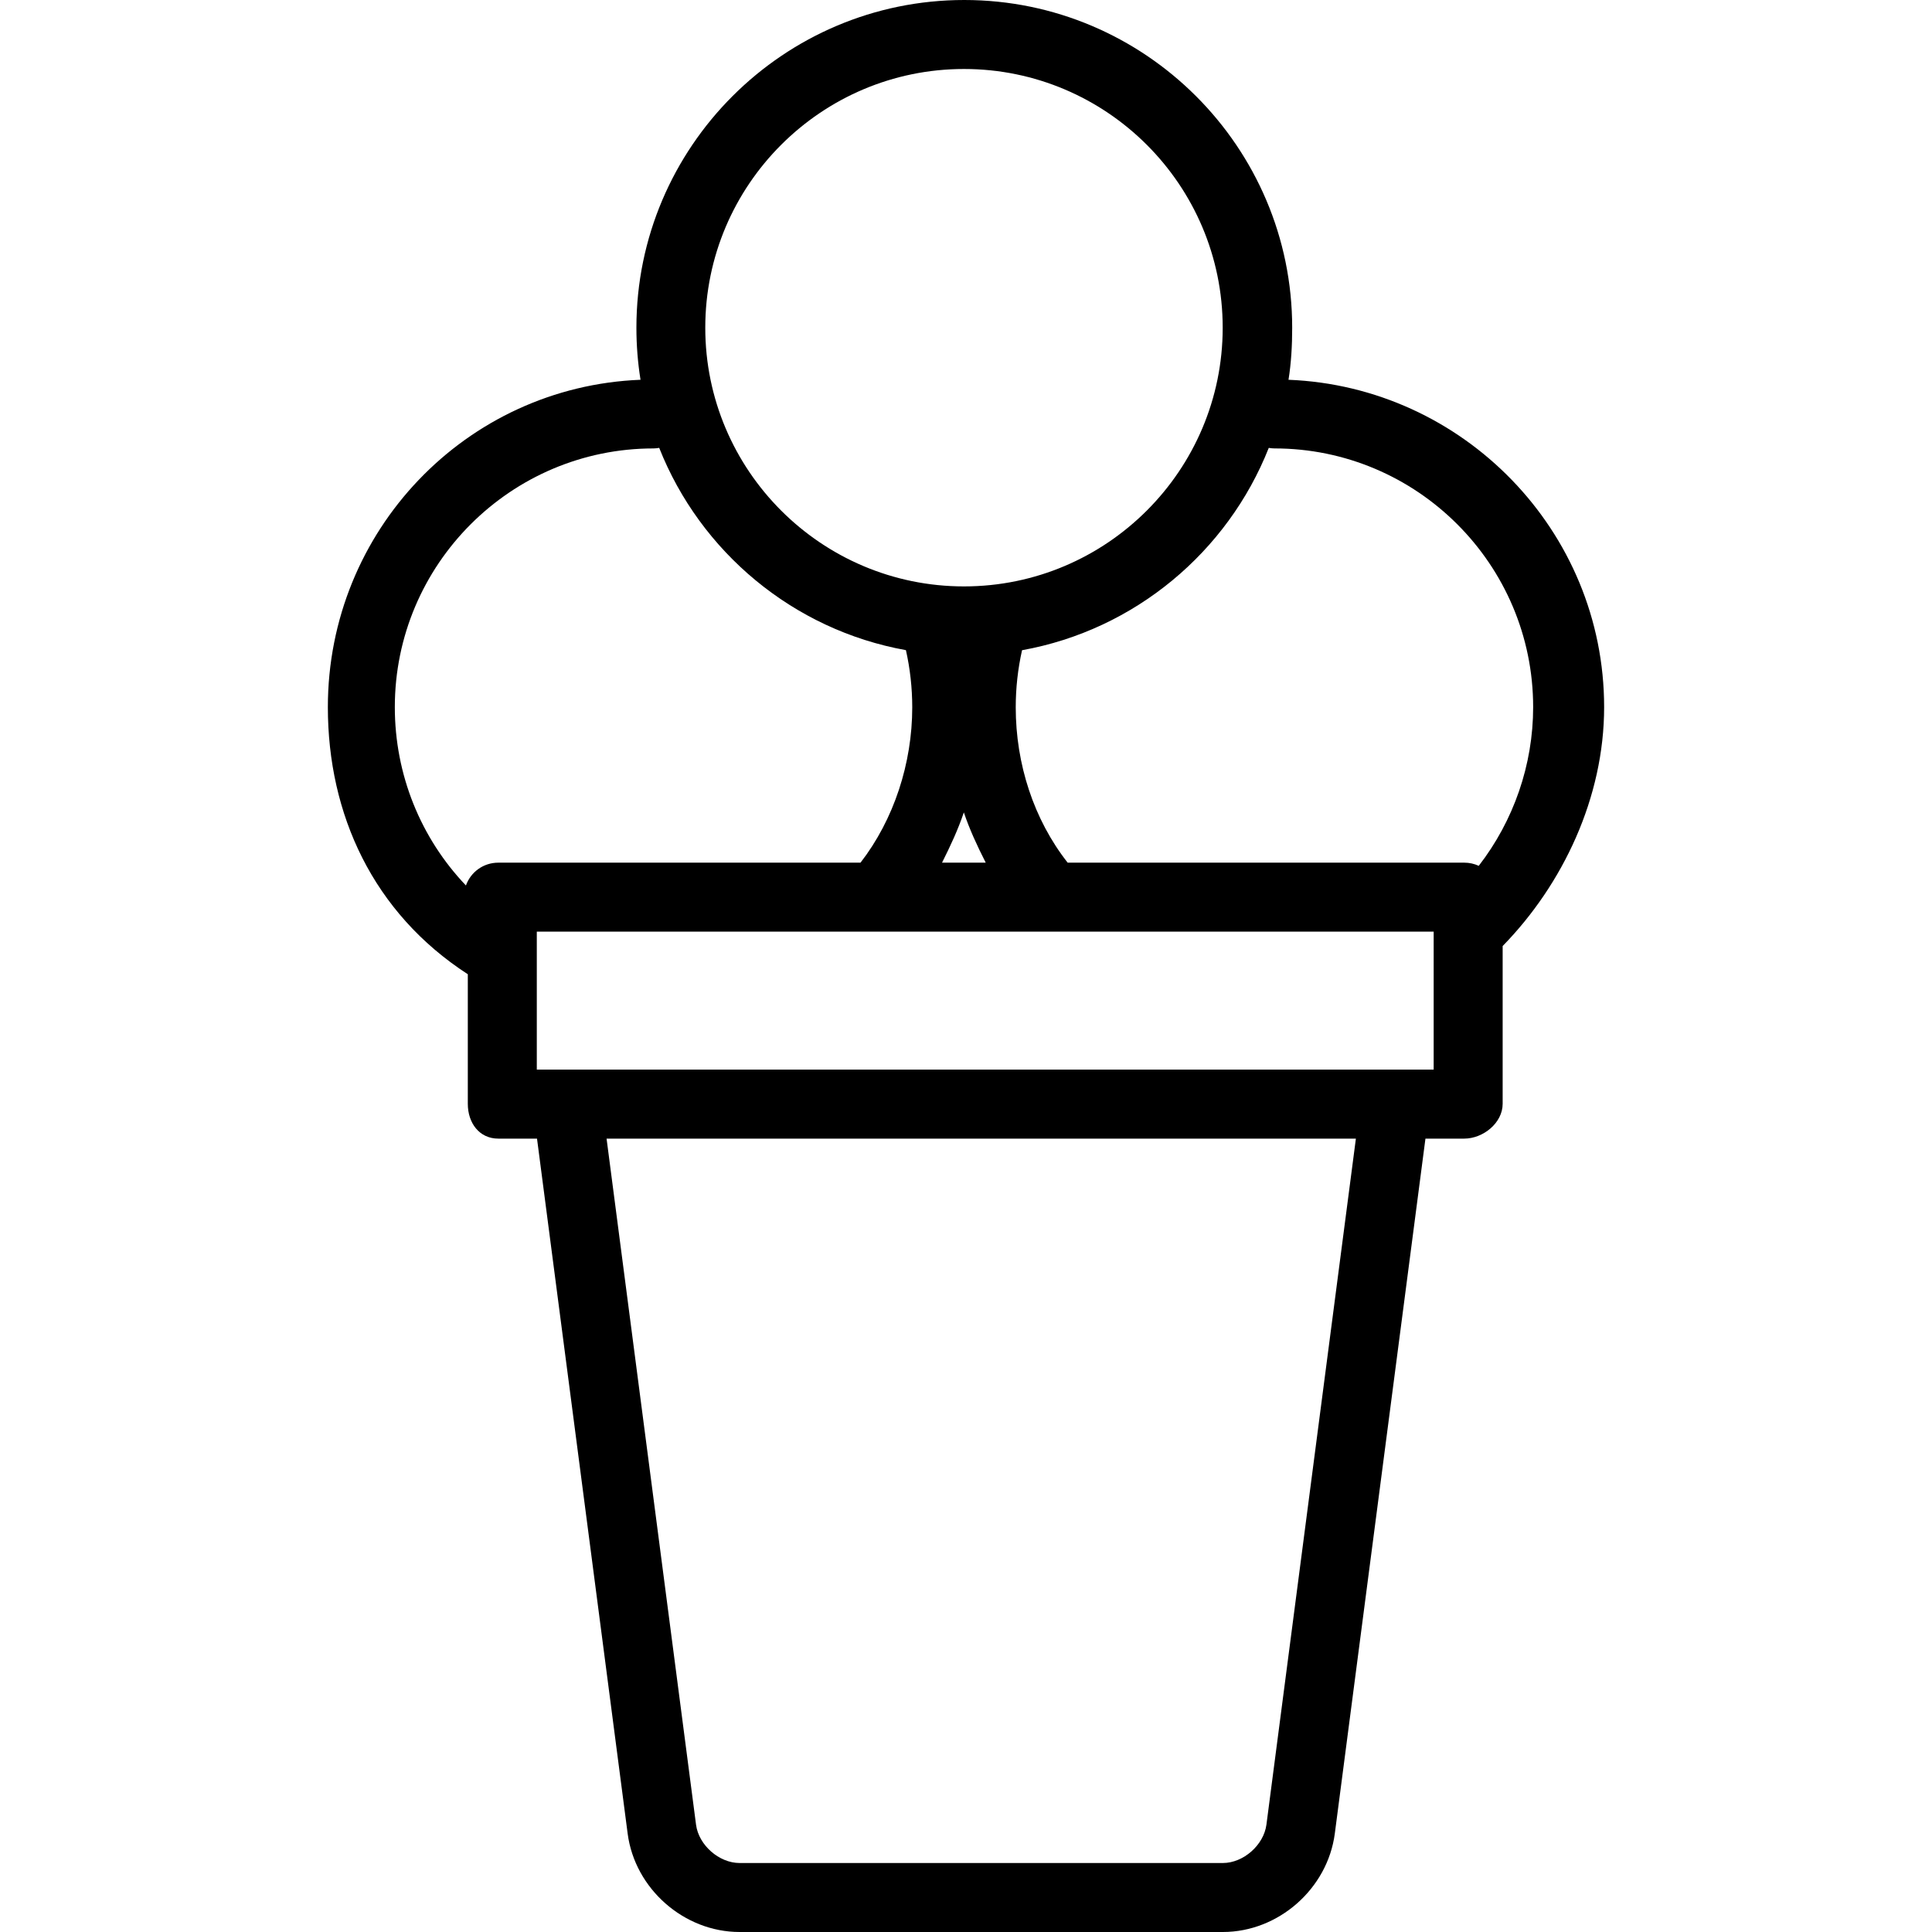 <?xml version="1.0" encoding="iso-8859-1"?>
<!-- Uploaded to: SVG Repo, www.svgrepo.com, Generator: SVG Repo Mixer Tools -->
<svg fill="#000000" height="800px" width="800px" version="1.1" id="Layer_1" xmlns="http://www.w3.org/2000/svg" xmlns:xlink="http://www.w3.org/1999/xlink" 
	 viewBox="0 0 512 512" xml:space="preserve">
<g>
	<g>
		<path d="M341.467,100.644c0.721-4.497,0.975-9.104,0.975-13.799C342.443,38.959,303.419,0,255.533,0
			c-47.886,0-86.878,38.959-86.878,86.844c0,4.696,0.37,9.302,1.091,13.799c-46.285,1.826-82.86,40.032-82.86,86.755
			c0,28.373,11.949,54.49,37.088,70.787v34.341c0,5.053,3.029,9.22,8.081,9.22h10.26l24.021,184.178
			C168.239,500.546,181.272,512,196.002,512h128.07c14.721,0,27.746-11.454,29.665-26.077l24.021-184.178h10.26
			c5.053,0,10.202-4.167,10.202-9.22v-41.817c15.998-16.377,26.893-39.396,26.893-63.31
			C425.113,140.676,387.753,102.469,341.467,100.644z M255.466,18.283c37.807,0,68.561,30.752,68.561,68.561
			c0,37.807-30.754,68.559-68.561,68.559c-37.807,0-68.561-30.752-68.561-68.559C186.905,49.035,217.66,18.283,255.466,18.283z
			 M261.229,228.613h-11.581c2.297-4.571,4.229-8.729,5.78-13.317C256.978,219.88,258.912,224.043,261.229,228.613z
			 M123.475,234.662c-11.996-12.583-18.843-29.375-18.843-47.263c0-37.807,30.755-68.561,68.561-68.561
			c0.516,0,1.011-0.069,1.502-0.149c10.907,27.561,35.512,48.241,65.383,53.606c1.109,4.932,1.676,10.032,1.676,15.145
			c0,14.831-4.854,29.748-13.71,41.175h-95.988C128.081,228.613,124.736,231.122,123.475,234.662z M335.615,483.558
			c-0.714,5.41-6.106,10.159-11.543,10.159h-128.07c-5.446,0-10.838-4.74-11.543-10.15l-23.711-181.821h198.578L335.615,483.558z
			 M379.937,283.462h-10.202H150.339h-8.081v-36.566h237.679V283.462z M391.884,229.457c-1.178-0.551-2.479-0.844-3.865-0.844
			h-105.08c-8.985-11.427-13.759-26.154-13.759-41.175c0-5.113,0.567-10.193,1.674-15.125c29.873-5.365,54.478-26.056,65.383-53.617
			c0.493,0.083,0.989,0.141,1.504,0.141c37.807,0,68.561,30.755,68.561,68.561C406.301,202.669,401.132,217.515,391.884,229.457z"/>
	</g>
</g>
</svg>
